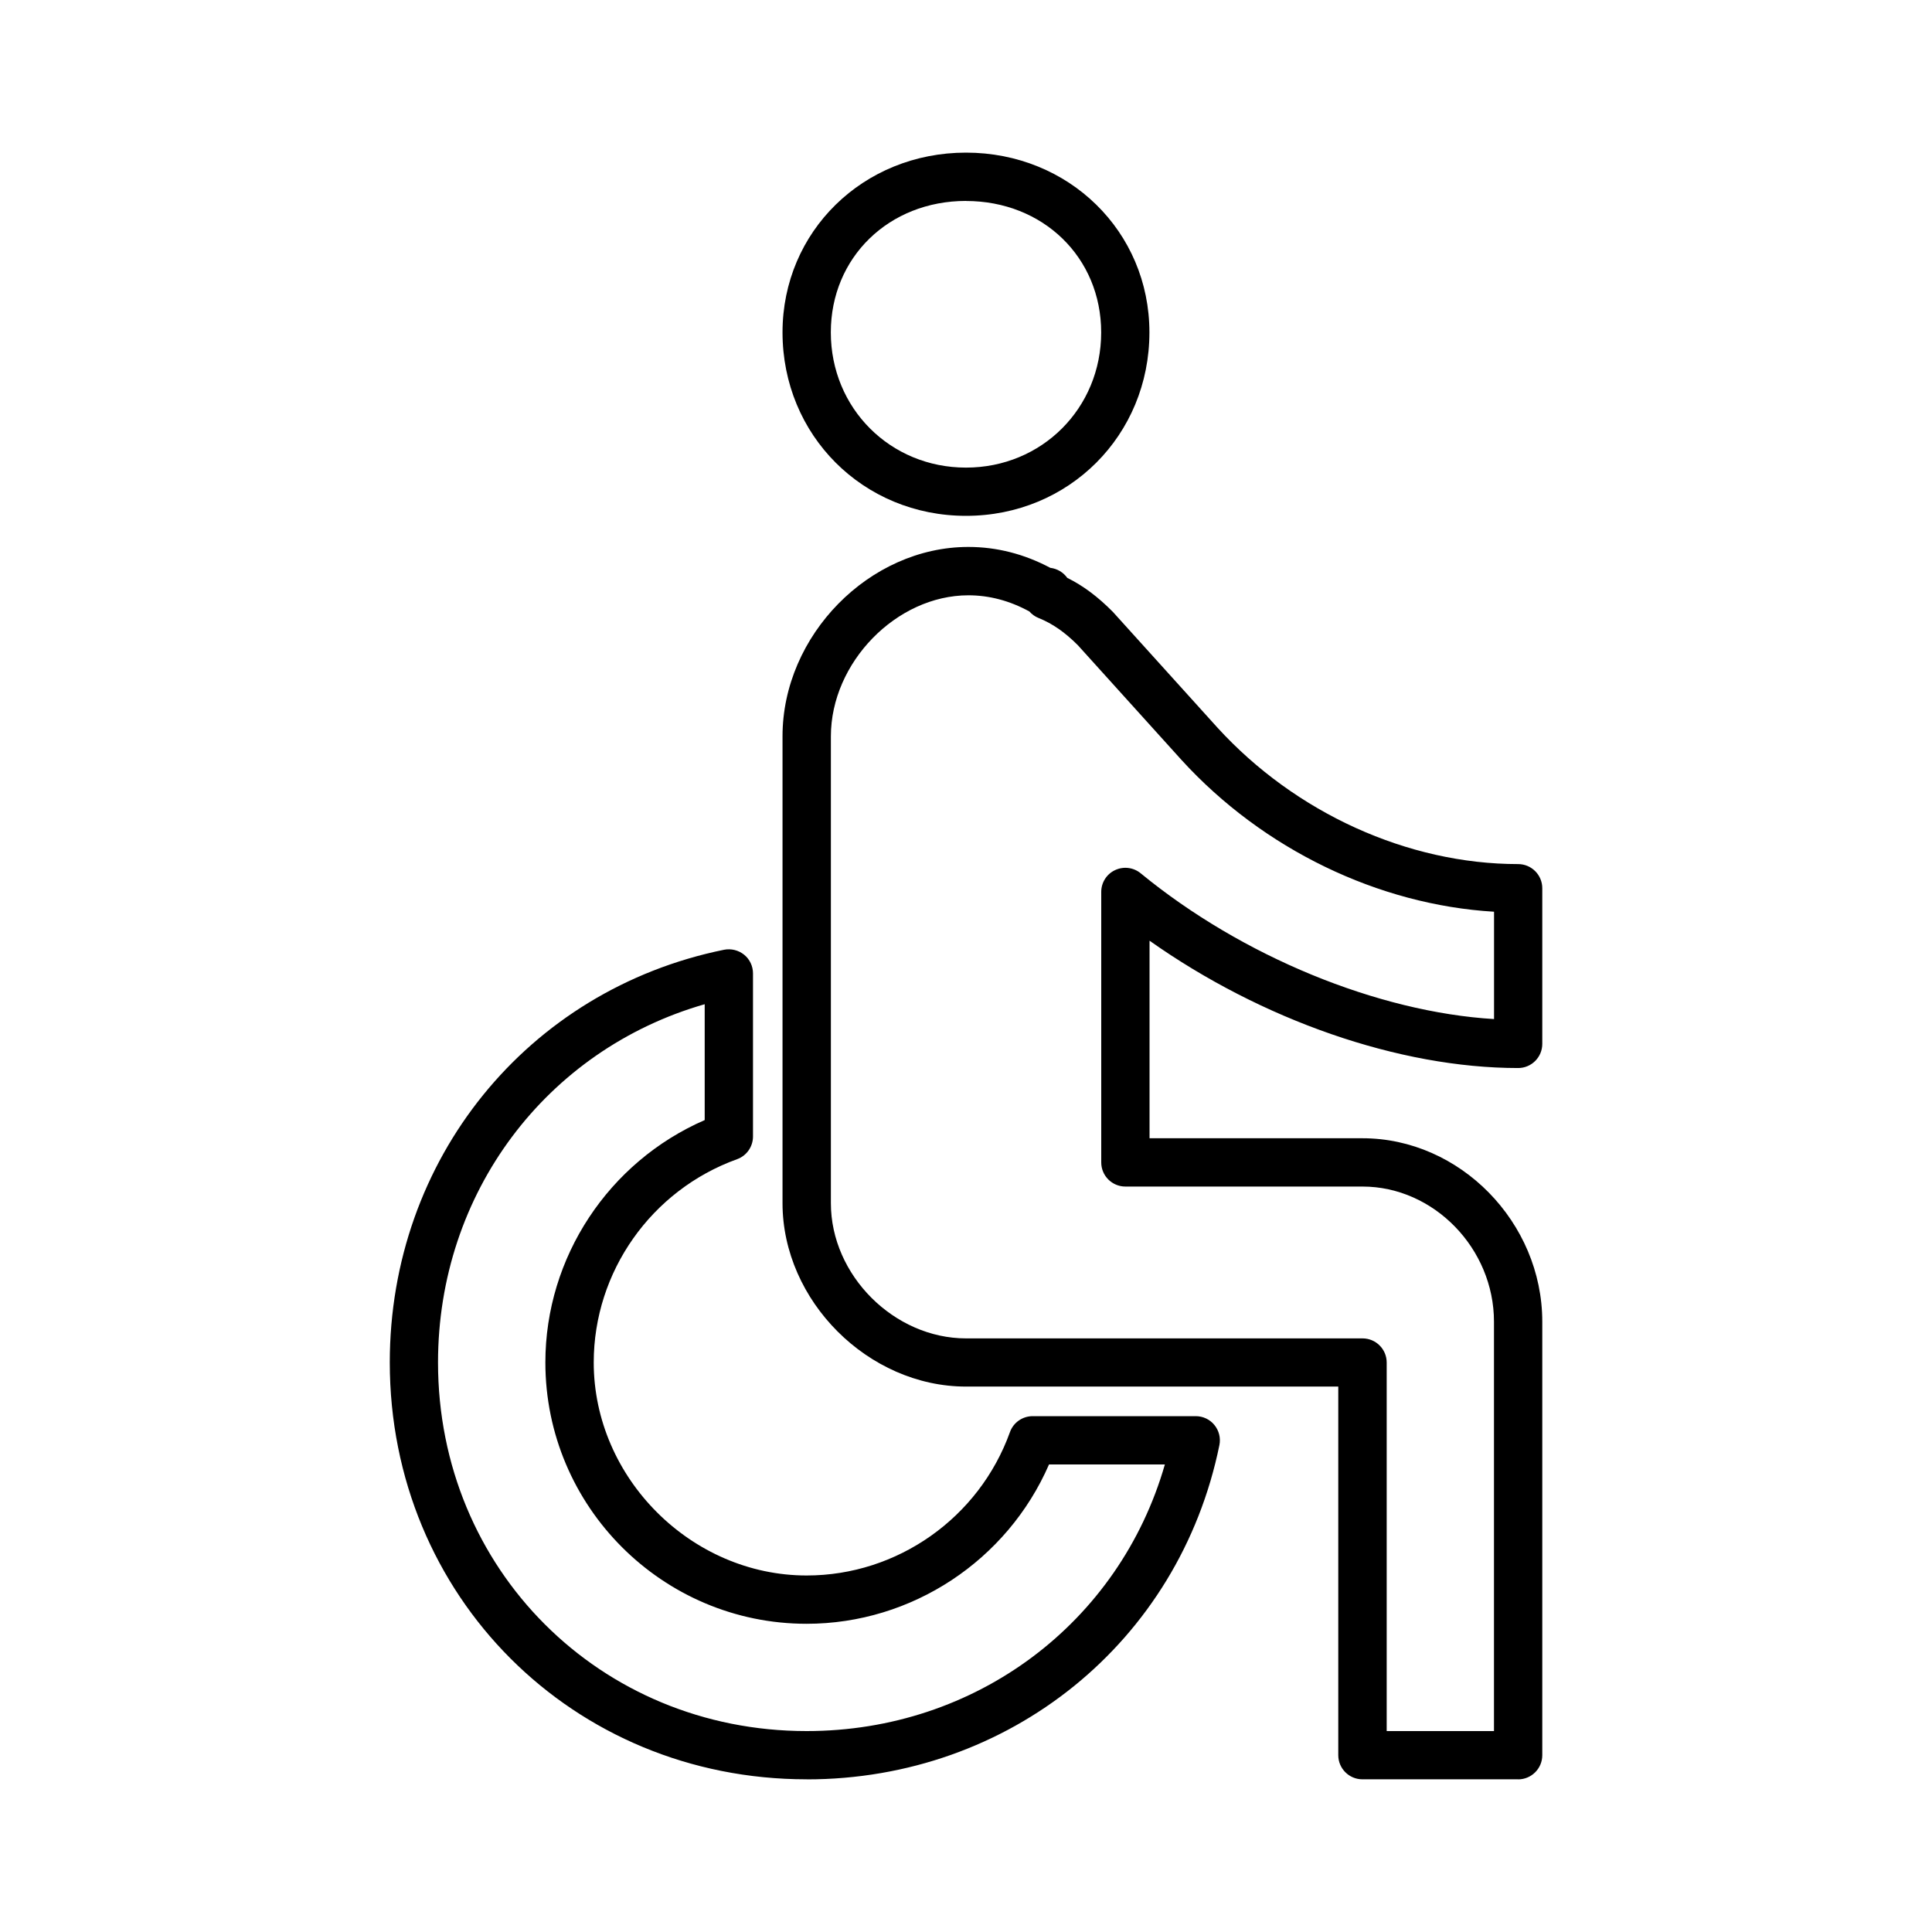 <!-- Generated by IcoMoon.io -->
<svg version="1.1" xmlns="http://www.w3.org/2000/svg" width="32" height="32" viewBox="0 0 32 32">
<title>pessoa-deficiencia</title>
<path d="M25.144 29.471h-2.578c-0.221 0-0.4-0.179-0.4-0.4v-6.105h-6.166c-1.619 0-3.039-1.42-3.039-3.038v-7.733c0-1.671 1.438-3.136 3.078-3.136 0.468 0 0.924 0.116 1.357 0.346 0.116 0.014 0.217 0.076 0.281 0.166 0.264 0.131 0.503 0.309 0.755 0.563l1.732 1.917c1.292 1.415 3.154 2.261 4.981 2.261 0.221 0 0.4 0.179 0.4 0.4v2.578c0 0.221-0.179 0.4-0.4 0.4-1.973 0-4.247-0.796-6.105-2.109v3.272h3.527c1.614 0 2.978 1.392 2.978 3.039v7.18c-0 0.221-0.18 0.4-0.401 0.4zM22.966 28.672h1.779v-6.78c0-1.214-0.997-2.239-2.178-2.239h-3.927c-0.221 0-0.4-0.179-0.4-0.4v-4.48c0-0.155 0.089-0.296 0.229-0.361 0.139-0.066 0.305-0.046 0.425 0.053 1.677 1.377 3.928 2.298 5.852 2.414v-1.778c-1.916-0.114-3.825-1.034-5.174-2.511l-1.72-1.904c-0.213-0.213-0.418-0.357-0.65-0.45-0.060-0.024-0.112-0.062-0.152-0.108-0.325-0.178-0.665-0.268-1.010-0.268-1.192 0-2.278 1.114-2.278 2.336v7.733c0 1.192 1.046 2.239 2.24 2.239h6.566c0.221 0 0.4 0.179 0.4 0.4v6.105zM13.361 29.471c-3.872 0-6.905-3.033-6.905-6.905 0-3.36 2.276-6.171 5.536-6.835 0.118-0.023 0.24 0.007 0.333 0.082s0.147 0.189 0.147 0.31v2.7c0 0.169-0.105 0.32-0.264 0.377-1.42 0.512-2.374 1.864-2.374 3.367 0 1.912 1.616 3.528 3.527 3.528 1.502 0 2.856-0.954 3.367-2.375 0.057-0.159 0.208-0.264 0.377-0.264h2.7c0.12 0 0.234 0.053 0.31 0.147s0.106 0.215 0.082 0.333c-0.665 3.26-3.477 5.536-6.835 5.536zM11.672 16.633c-2.624 0.753-4.417 3.128-4.417 5.934 0 3.424 2.682 6.105 6.105 6.105 2.806 0 5.18-1.793 5.934-4.416h-1.919c-0.692 1.59-2.271 2.639-4.015 2.639-2.386 0-4.327-1.942-4.327-4.328 0-1.744 1.049-3.323 2.639-4.015v-1.919zM16 8.544c-1.704 0-3.039-1.335-3.039-3.039 0-1.67 1.335-2.977 3.039-2.977s3.038 1.308 3.038 2.977c0 1.704-1.334 3.039-3.038 3.039zM16 3.328c-1.277 0-2.239 0.936-2.239 2.177 0 1.256 0.983 2.24 2.239 2.24s2.239-0.984 2.239-2.239c0-1.241-0.962-2.177-2.239-2.177z"></path>
</svg>
